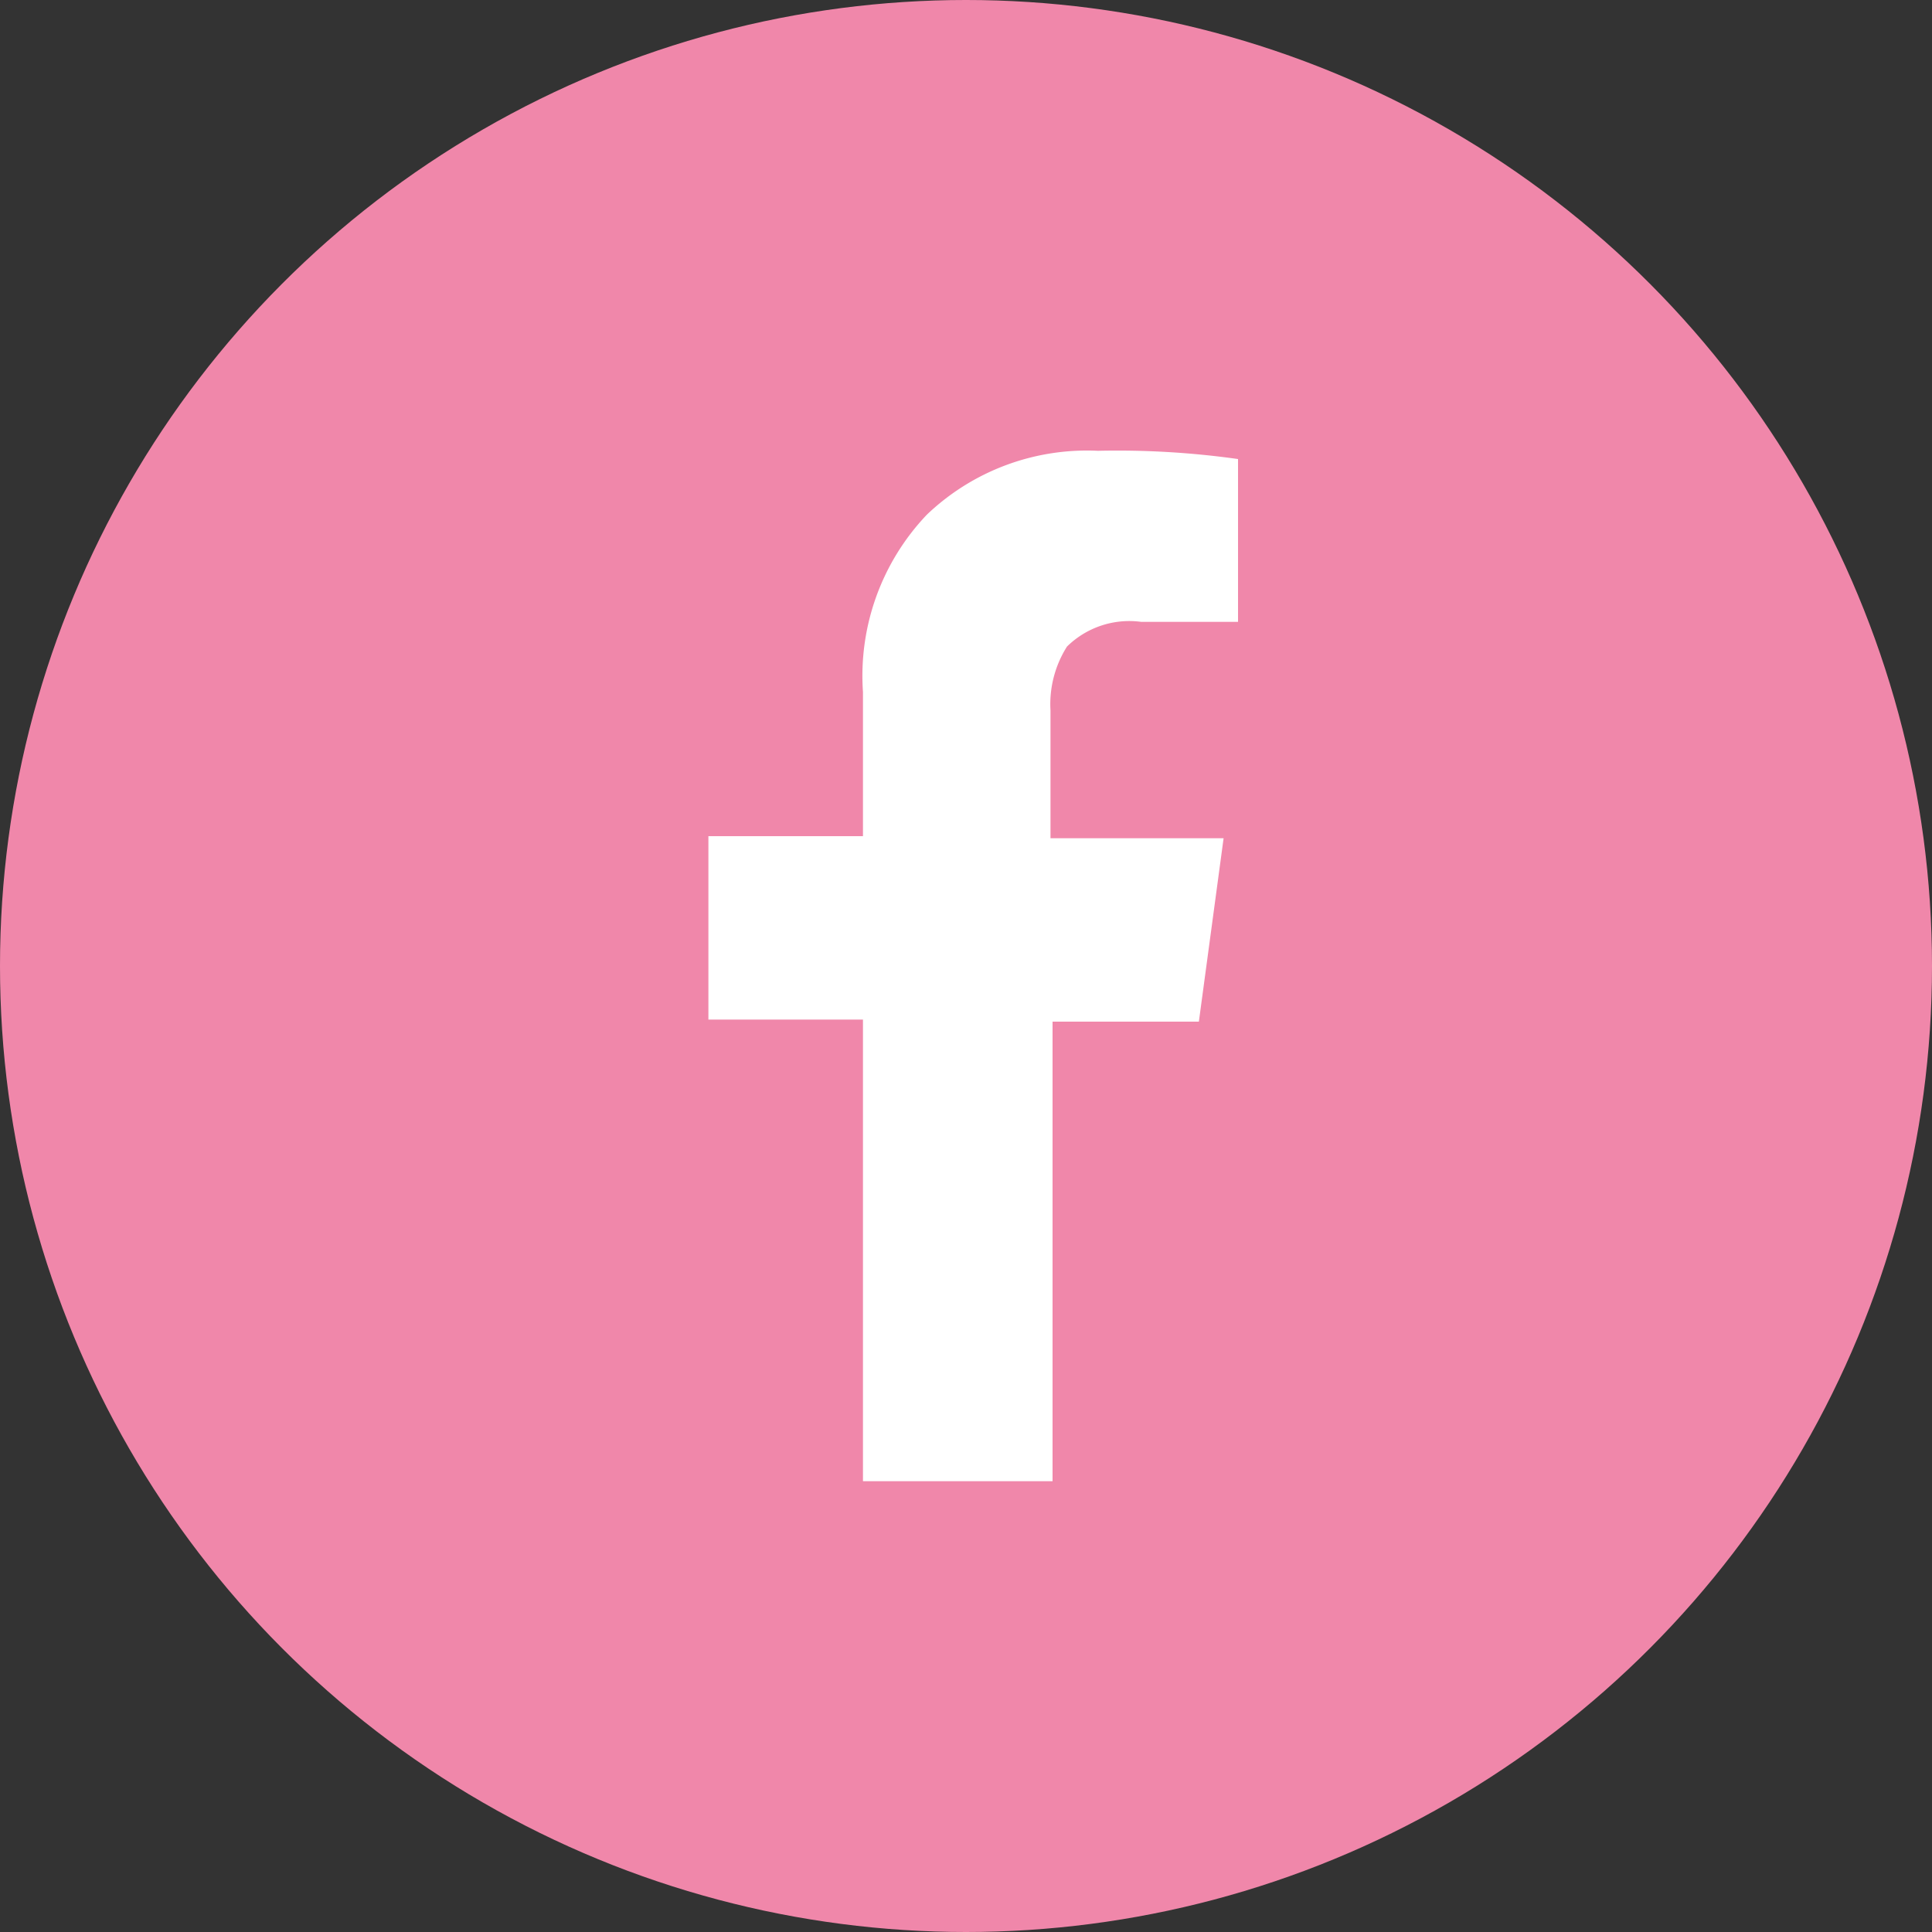 <svg xmlns="http://www.w3.org/2000/svg" viewBox="0 0 30 30">
  <rect x="0" y="0" width="30" height="30" fill="#333333" stroke="none"/>
  <defs>
    <style>
      .cls-1 {
        fill: #f087aa;
      }

      .cls-2 {
        fill: #fff;
      }
    </style>
  </defs>
  <g id="Group_58" data-name="Group 58" transform="translate(-1095 -3154)">
    <circle id="Ellipse_6" data-name="Ellipse 6" class="cls-1" cx="15" cy="15" r="15" transform="translate(1095 3154)"/>
    <path id="Path_57" data-name="Path 57" class="cls-2" d="M2.4,16V8.832H0V5.984H2.4V3.744A3.629,3.629,0,0,1,3.392.992,3.6,3.6,0,0,1,6.048,0,13.424,13.424,0,0,1,8.224.128V2.656H6.72a1.38,1.38,0,0,0-1.152.384,1.672,1.672,0,0,0-.256.992V6.016H8L7.616,8.864H5.344V16Z" transform="translate(1106 3161)"/>
  </g>
</svg>
